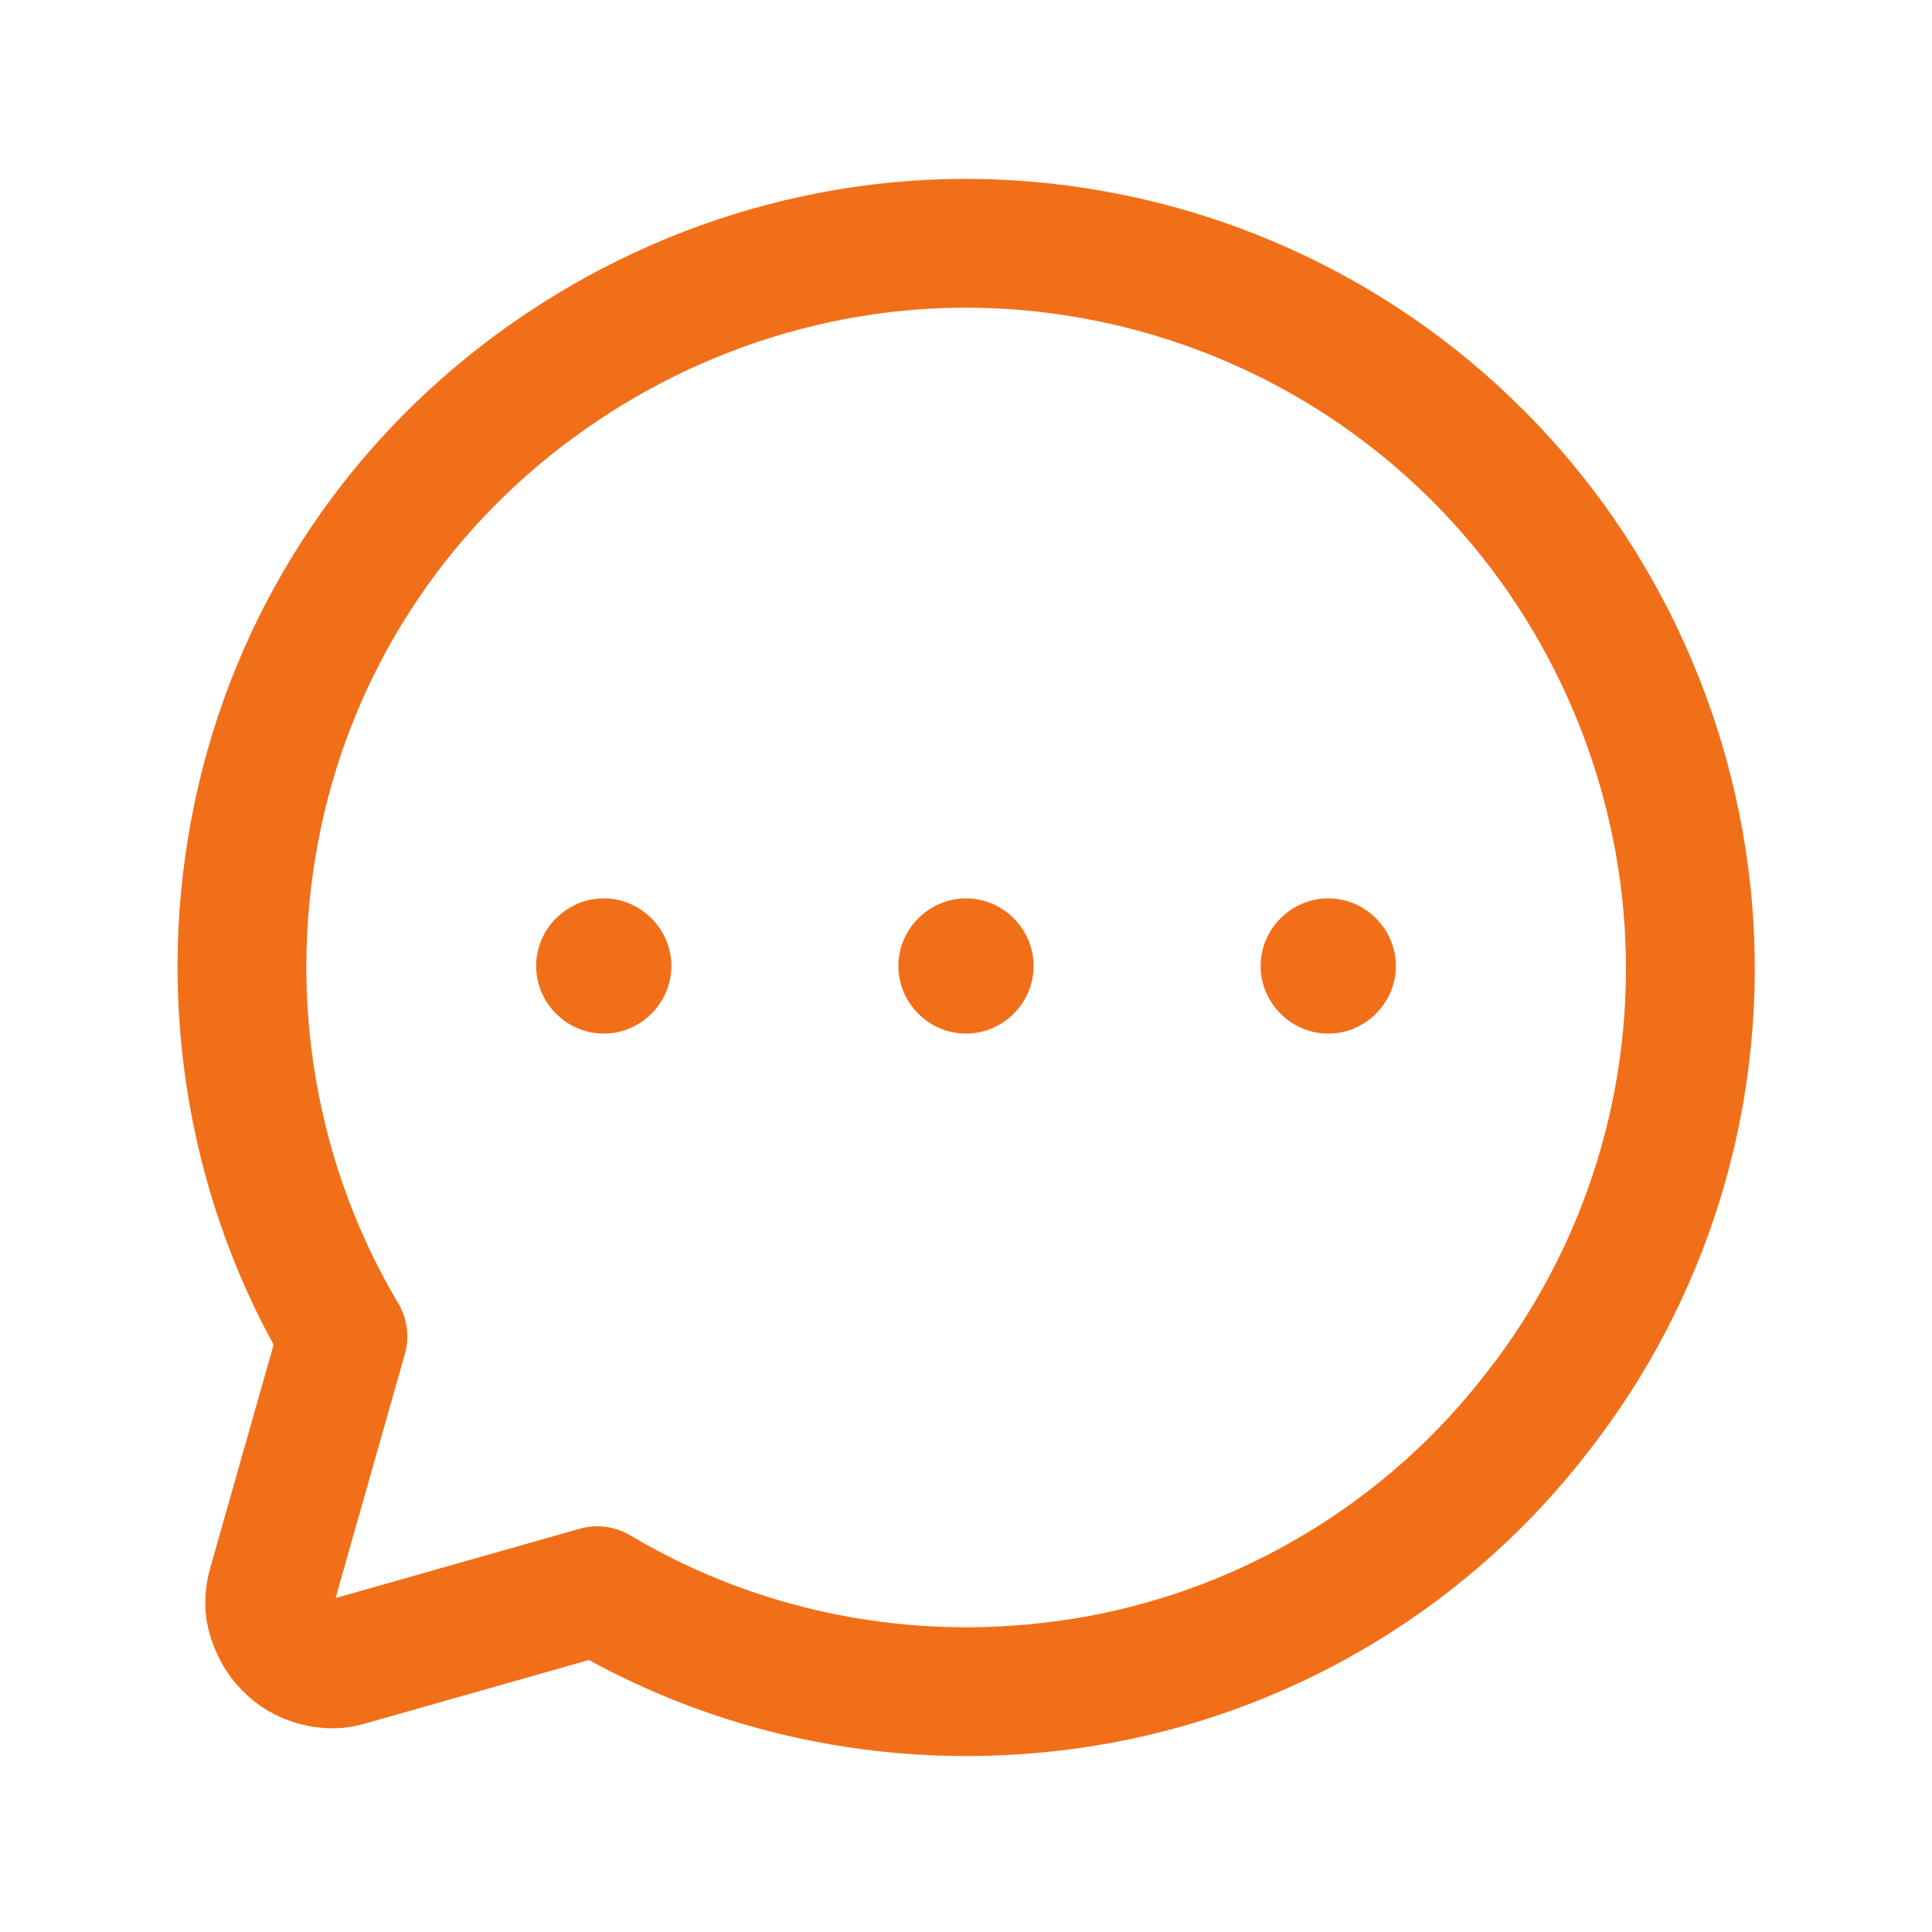 <?xml version="1.0" encoding="utf-8"?>
<!-- Generator: Adobe Illustrator 25.2.1, SVG Export Plug-In . SVG Version: 6.00 Build 0)  -->
<svg version="1.1" id="Layer_1" xmlns="http://www.w3.org/2000/svg" xmlns:xlink="http://www.w3.org/1999/xlink" x="0px" y="0px"
	 viewBox="0 0 120 120" style="enable-background:new 0 0 120 120;" xml:space="preserve">
<style type="text/css">
	.st0{fill:none;stroke:#F26F19;stroke-width:8;stroke-linecap:round;stroke-linejoin:round;}
	.st1{fill:#F26F19;}
</style>
<path class="st0" d="M21.3,83c-5.6-9.4-7.5-20.6-5.5-31.3c2-10.8,7.9-20.4,16.6-27.1c8.7-6.7,19.5-10.1,30.4-9.4
	c10.9,0.7,21.2,5.3,29,13.1c7.7,7.7,12.4,18.1,13.1,29c0.7,10.9-2.6,21.7-9.4,30.4c-6.7,8.7-16.4,14.6-27.1,16.6
	c-10.8,2-21.9,0.1-31.3-5.5l0,0l-15.5,4.4c-0.6,0.2-1.3,0.2-2,0s-1.2-0.5-1.7-1c-0.5-0.5-0.8-1.1-1-1.7c-0.2-0.6-0.2-1.3,0-2
	L21.3,83L21.3,83z"/>
<path class="st1" d="M60,64.2c2.3,0,4.2-1.9,4.2-4.2s-1.9-4.2-4.2-4.2s-4.2,1.9-4.2,4.2S57.7,64.2,60,64.2z"/>
<path class="st1" d="M37.5,64.2c2.3,0,4.2-1.9,4.2-4.2s-1.9-4.2-4.2-4.2s-4.2,1.9-4.2,4.2S35.2,64.2,37.5,64.2z"/>
<path class="st1" d="M82.5,64.2c2.3,0,4.2-1.9,4.2-4.2s-1.9-4.2-4.2-4.2s-4.2,1.9-4.2,4.2S80.2,64.2,82.5,64.2z"/>
</svg>
